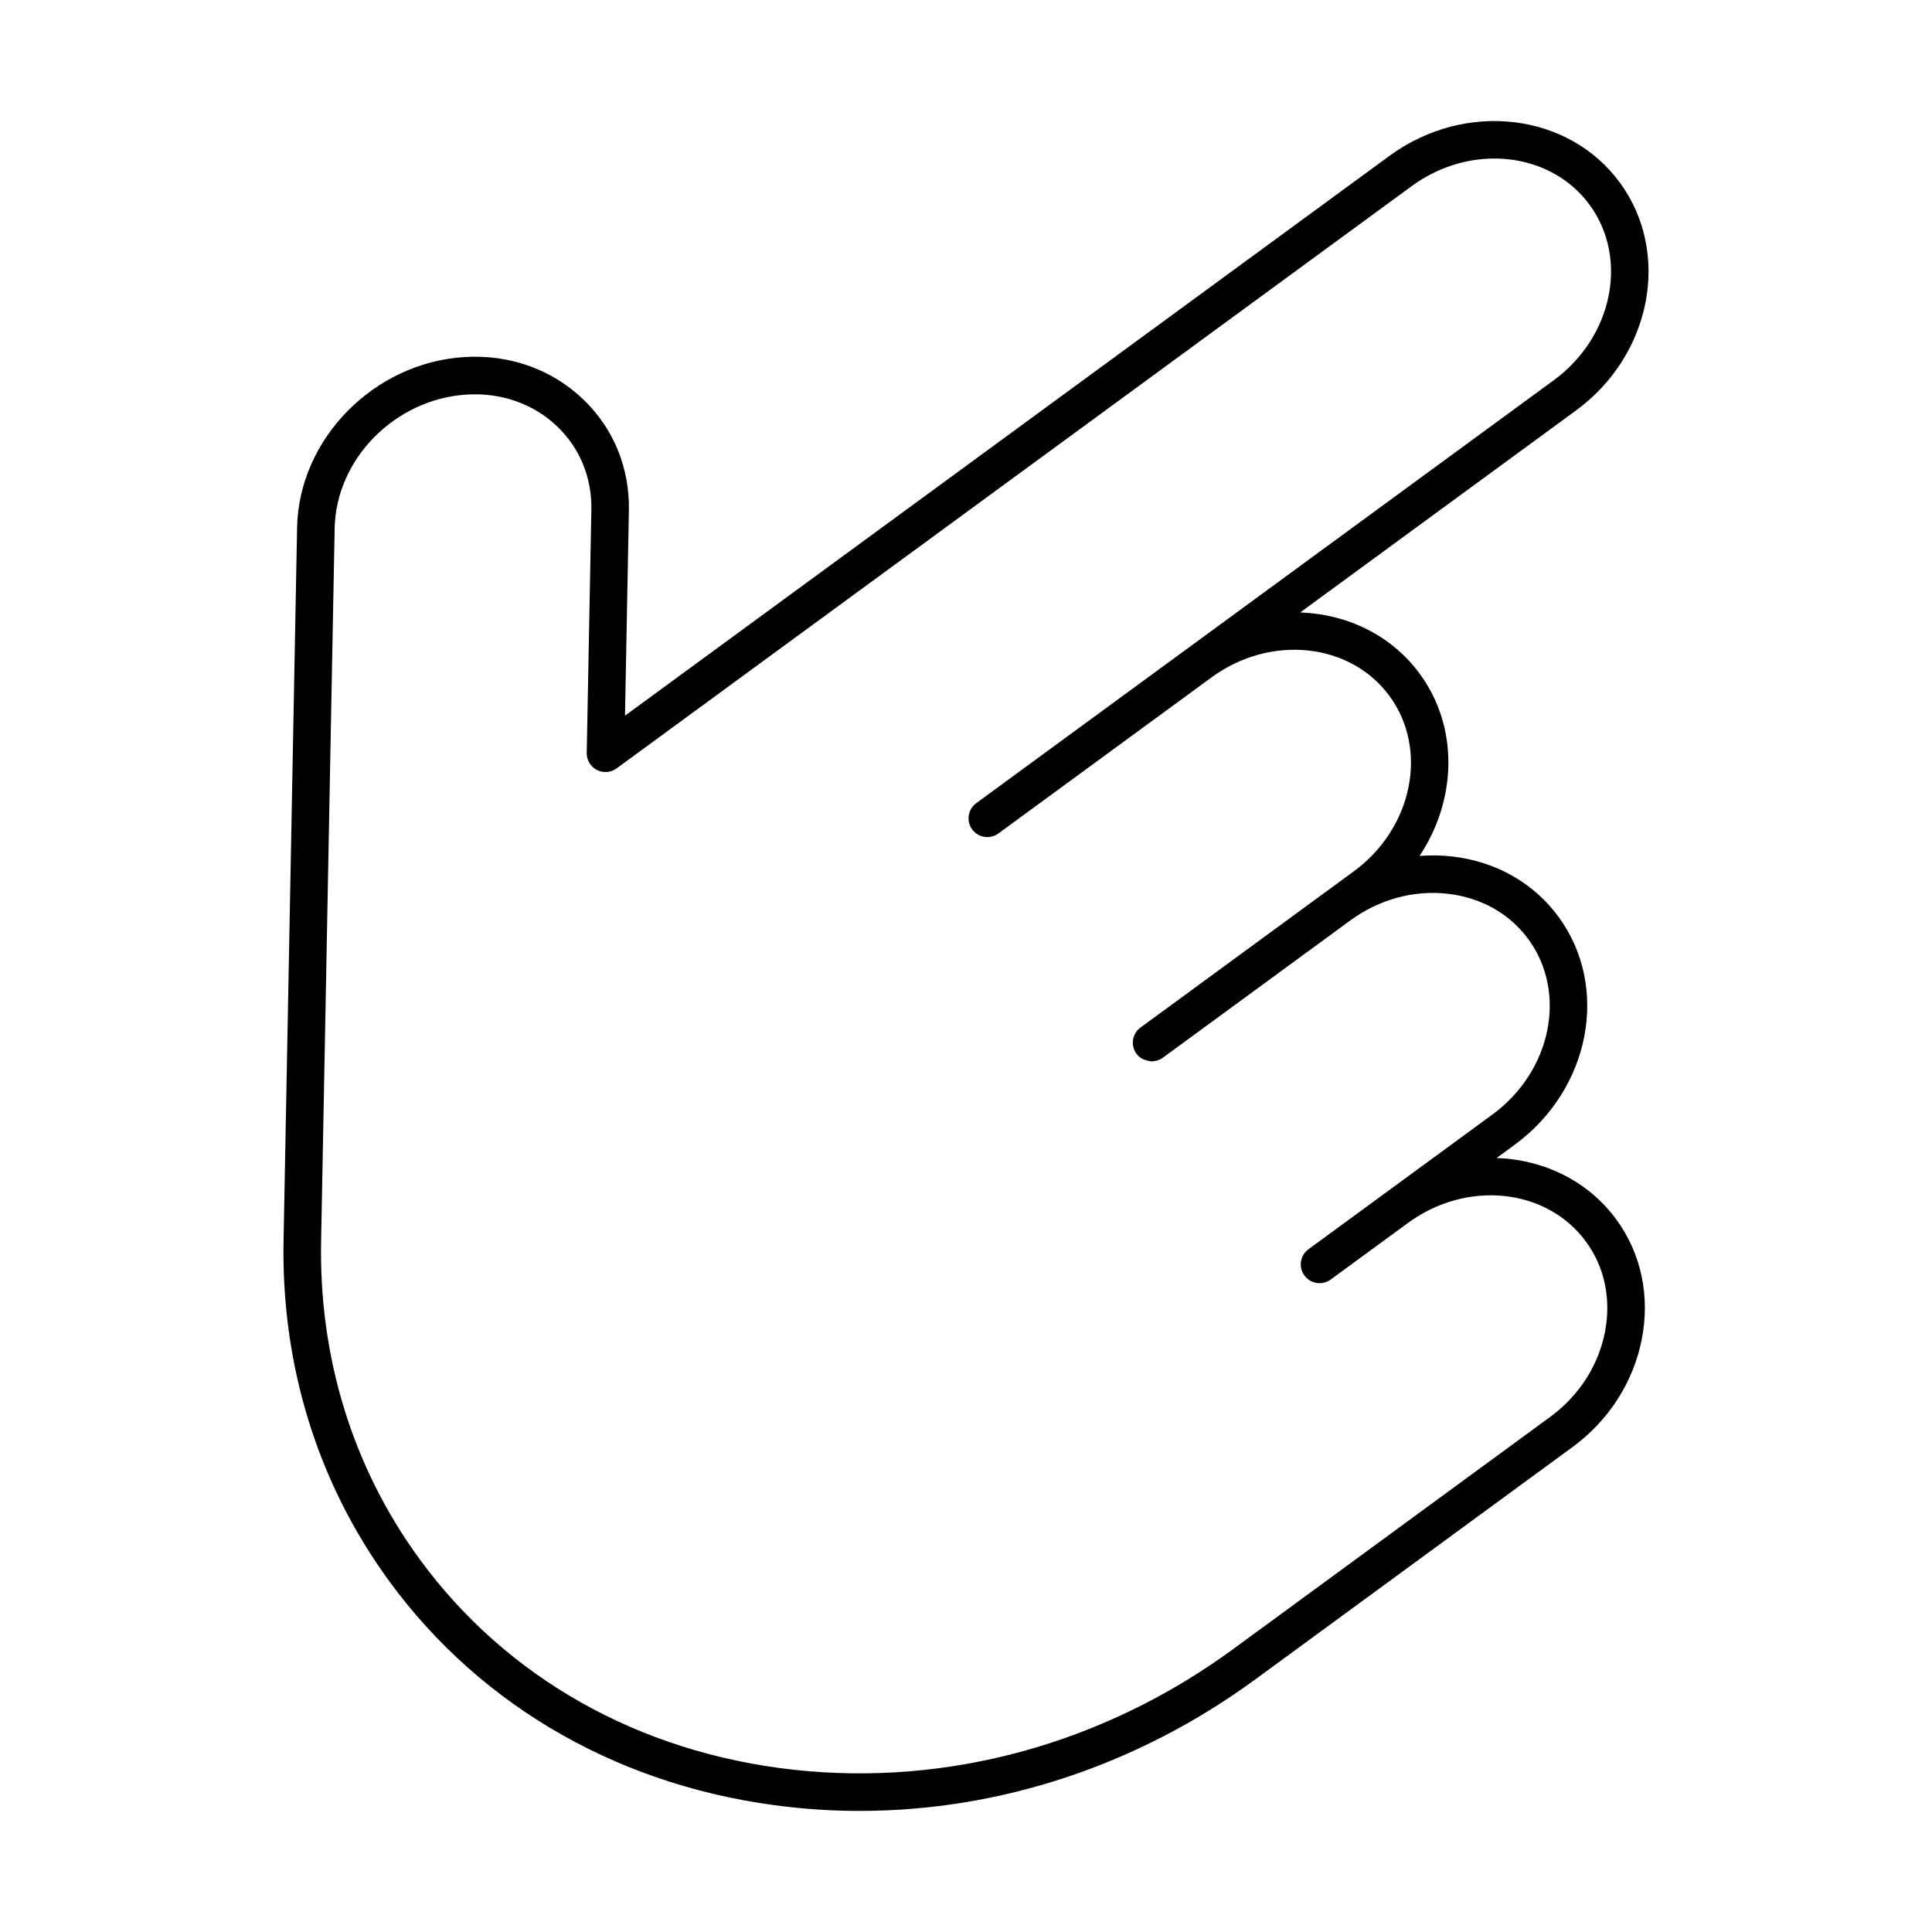 <?xml version="1.0" encoding="UTF-8"?>
<!-- Uploaded to: ICON Repo, www.svgrepo.com, Generator: ICON Repo Mixer Tools -->
<svg fill="#000000" width="800px" height="800px" version="1.1" viewBox="144 144 512 512" xmlns="http://www.w3.org/2000/svg">
 <path d="m540.62 450.88 4.781-3.504c20.051-14.684 25.273-41.766 11.648-60.375-6.621-9.047-16.688-14.738-28.344-16.043-2.84-0.312-5.688-0.352-8.508-0.129 9.848-14.812 10.496-33.996 0.074-48.238-7.539-10.301-19.309-15.852-31.707-16.285l73.082-53.516c20.047-14.684 25.273-41.766 11.648-60.375-13.625-18.602-41.016-21.797-61.074-7.109l-202.59 148.36 1.035-54.395c0.211-11.289-4.074-21.738-12.082-29.418-8.301-7.965-19.484-11.961-31.461-11.23-24.031 1.449-43.938 21.715-44.387 45.168l-3.578 188.39c-0.754 33.398 8.957 64.848 28.078 90.961 24.641 33.648 62.191 54.855 105.74 59.711 6.305 0.711 12.602 1.059 18.895 1.059 37.082-0.004 73.715-12.086 104.82-34.871l83.984-61.508c9.617-7.035 16.145-17.164 18.395-28.512 2.277-11.504-0.117-22.816-6.738-31.859-7.539-10.293-19.309-15.844-31.707-16.281zm28.688 46.215c-1.762 8.891-6.914 16.852-14.516 22.414l-83.984 61.512c-34.371 25.168-75.828 36.508-116.73 31.953-40.746-4.547-75.84-24.328-98.812-55.699-17.816-24.336-26.863-53.68-26.16-84.879l3.582-188.41c0.348-18.391 16.066-34.281 35.031-35.422 9.152-0.555 17.695 2.453 23.977 8.48 5.981 5.738 9.18 13.562 9.02 22.043l-1.227 64.441c-0.035 1.891 1.004 3.637 2.68 4.512 1.672 0.863 3.699 0.711 5.234-0.402l210.7-154.31c15.617-11.449 36.777-9.215 47.168 4.965 10.383 14.18 6.117 35.027-9.504 46.469l-96.566 70.719-56.492 41.367c-2.215 1.625-2.699 4.734-1.074 6.953 1.625 2.215 4.742 2.691 6.953 1.074l56.492-41.367c15.617-11.438 36.785-9.215 47.168 4.965 10.383 14.18 6.117 35.027-9.512 46.469l-56.488 41.367c-2.215 1.625-2.699 4.734-1.074 6.953 0.453 0.621 1.035 1.07 1.672 1.41 0.195 0.105 0.398 0.141 0.605 0.219 0.465 0.172 0.93 0.301 1.426 0.336 0.105 0.004 0.207 0.074 0.312 0.074 0.246 0 0.488-0.078 0.727-0.113 0.191-0.027 0.379-0.039 0.57-0.09 0.57-0.156 1.129-0.387 1.641-0.762l49.73-36.418c7.598-5.559 16.738-8.078 25.75-7.066 8.852 0.984 16.457 5.262 21.418 12.031 10.383 14.184 6.117 35.027-9.504 46.469l-28.234 20.68c-0.012 0.004-0.023 0.012-0.035 0.023l-0.004 0.004-20.492 15.008c-2.215 1.625-2.699 4.734-1.074 6.953 0.973 1.332 2.484 2.039 4.019 2.039 1.02 0 2.047-0.312 2.934-0.961l20.531-15.035c15.613-11.414 36.754-9.188 47.133 4.988 4.965 6.754 6.742 15.297 5.012 24.039z"/>
</svg>